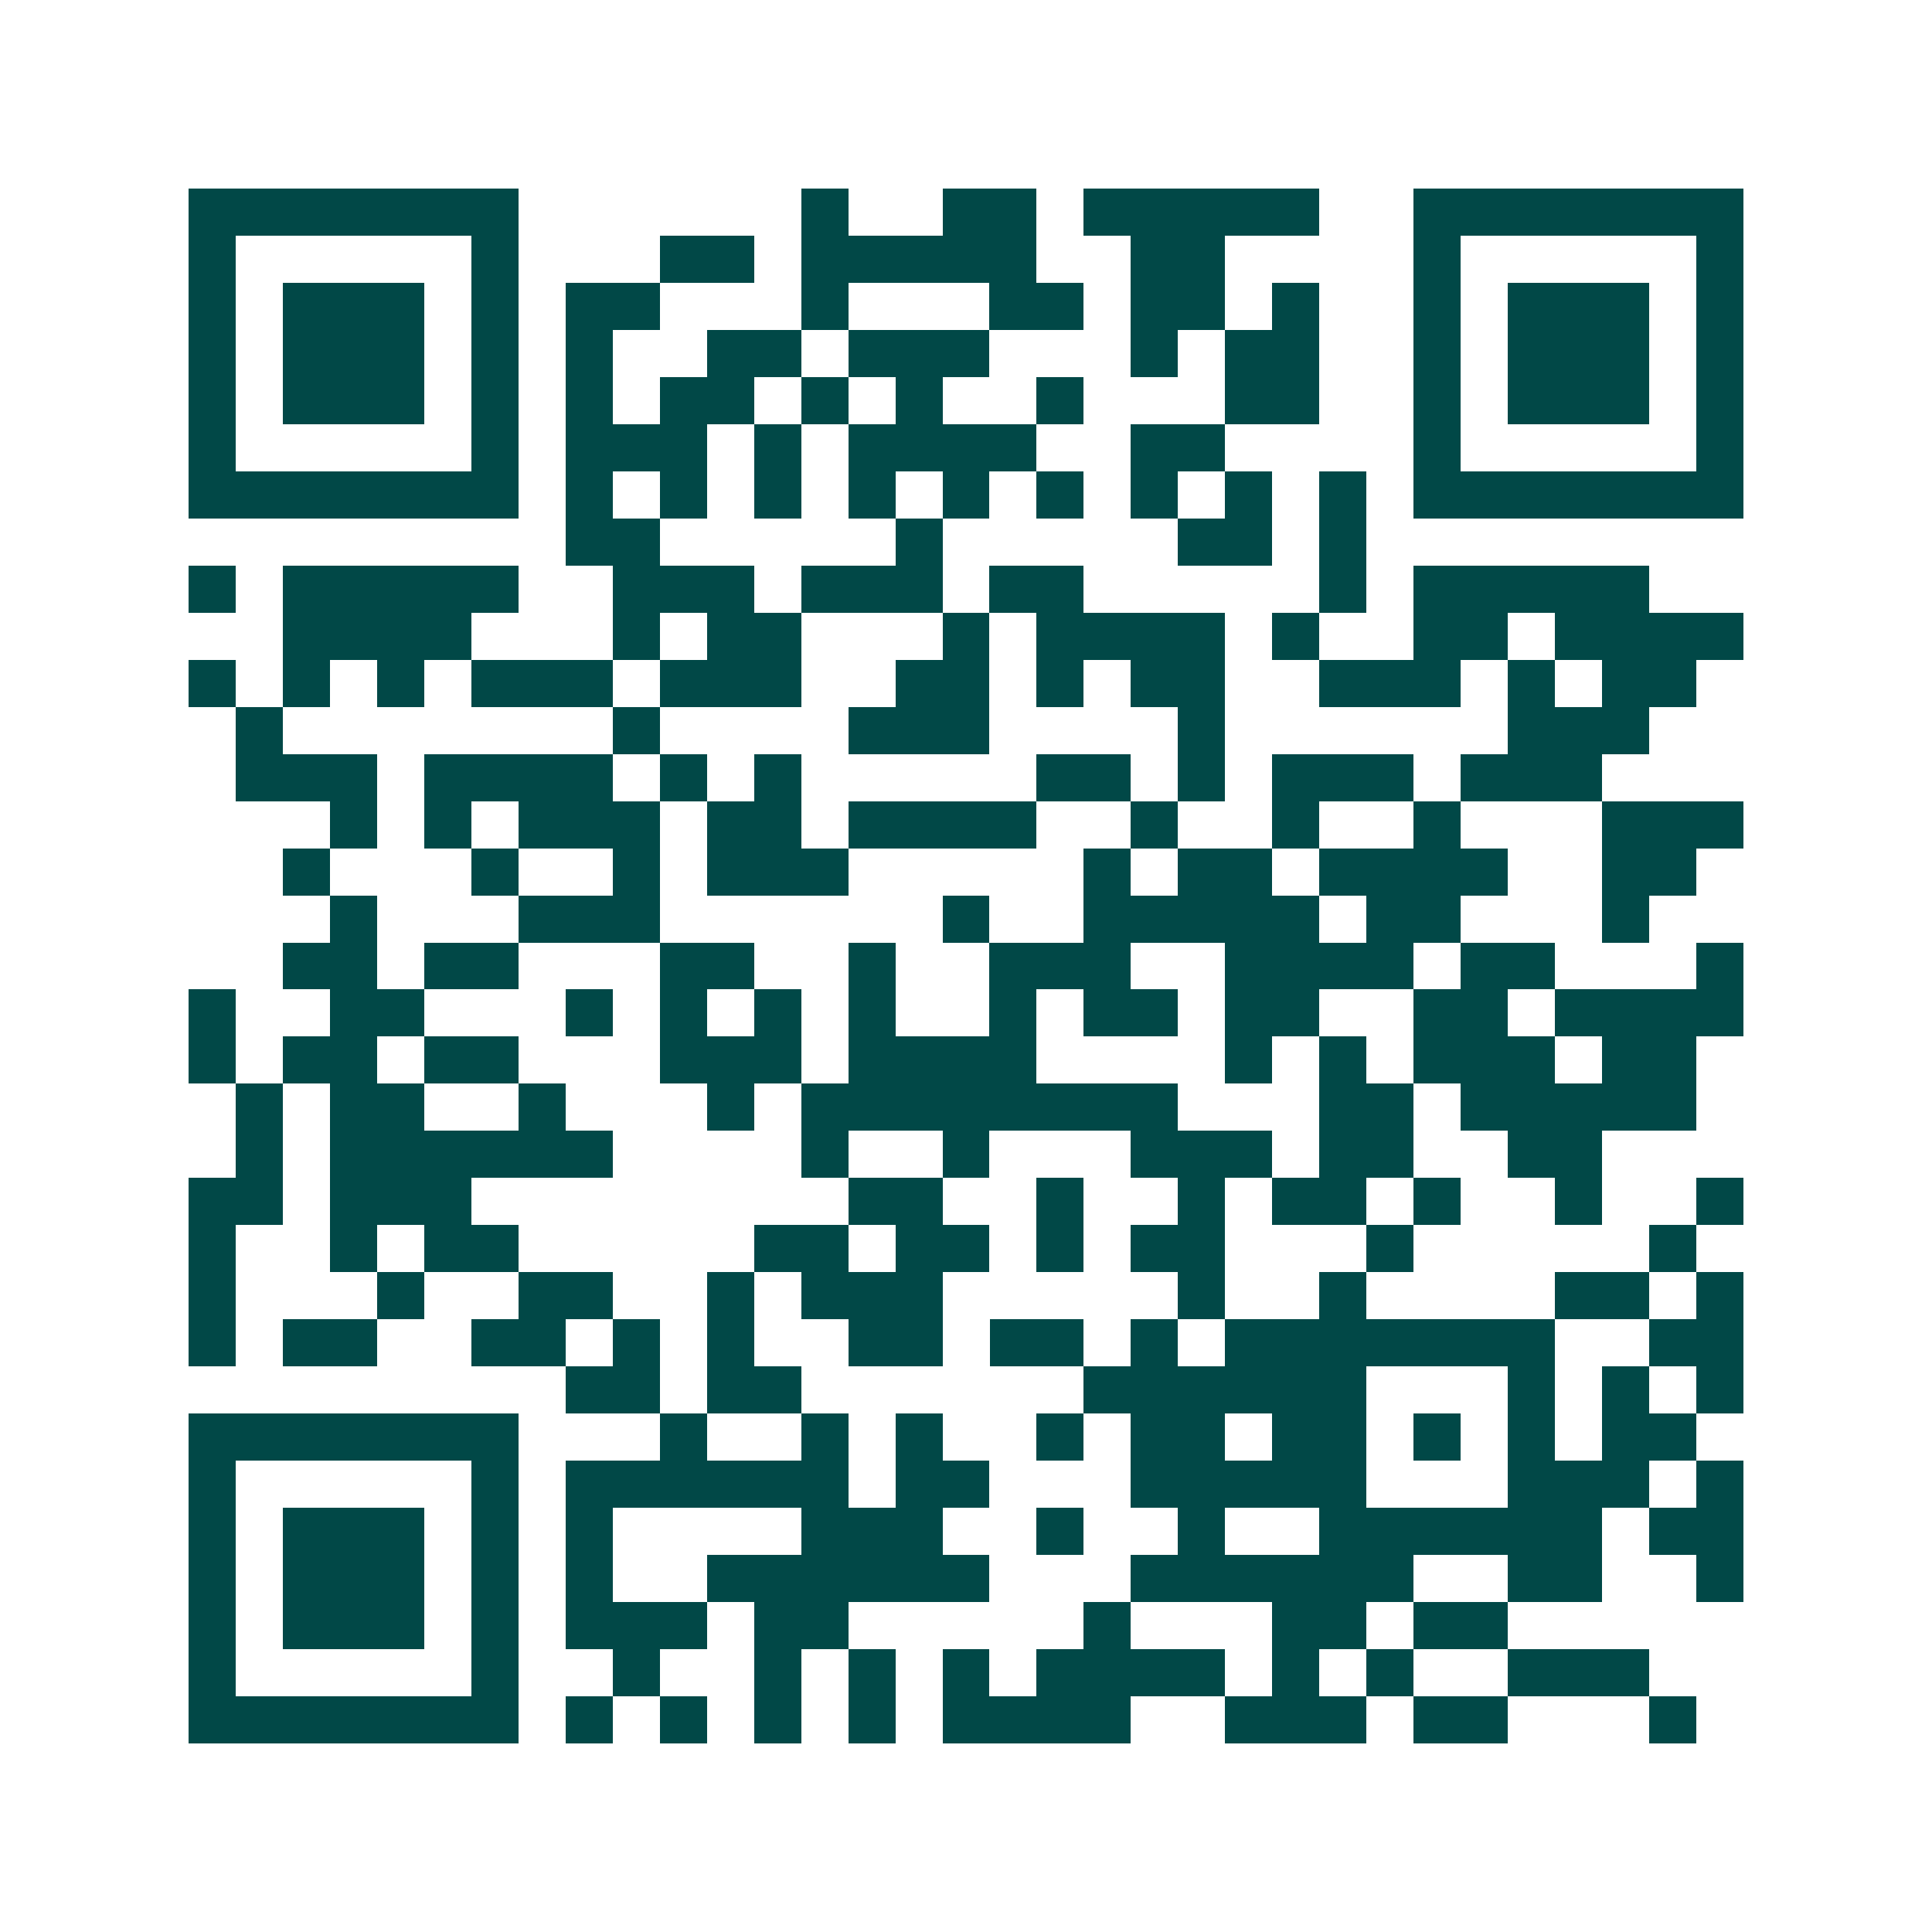 <svg xmlns="http://www.w3.org/2000/svg" width="200" height="200" viewBox="0 0 41 41" shape-rendering="crispEdges"><path fill="#ffffff" d="M0 0h41v41H0z"/><path stroke="#014847" d="M4 4.5h7m6 0h1m2 0h2m1 0h5m2 0h7M4 5.5h1m5 0h1m3 0h2m1 0h5m2 0h2m4 0h1m5 0h1M4 6.5h1m1 0h3m1 0h1m1 0h2m3 0h1m3 0h2m1 0h2m1 0h1m2 0h1m1 0h3m1 0h1M4 7.5h1m1 0h3m1 0h1m1 0h1m2 0h2m1 0h3m3 0h1m1 0h2m2 0h1m1 0h3m1 0h1M4 8.5h1m1 0h3m1 0h1m1 0h1m1 0h2m1 0h1m1 0h1m2 0h1m3 0h2m2 0h1m1 0h3m1 0h1M4 9.5h1m5 0h1m1 0h3m1 0h1m1 0h4m2 0h2m4 0h1m5 0h1M4 10.5h7m1 0h1m1 0h1m1 0h1m1 0h1m1 0h1m1 0h1m1 0h1m1 0h1m1 0h1m1 0h7M12 11.5h2m5 0h1m5 0h2m1 0h1M4 12.5h1m1 0h5m2 0h3m1 0h3m1 0h2m5 0h1m1 0h5M6 13.5h4m3 0h1m1 0h2m3 0h1m1 0h4m1 0h1m2 0h2m1 0h4M4 14.5h1m1 0h1m1 0h1m1 0h3m1 0h3m2 0h2m1 0h1m1 0h2m2 0h3m1 0h1m1 0h2M5 15.5h1m7 0h1m4 0h3m4 0h1m6 0h3M5 16.5h3m1 0h4m1 0h1m1 0h1m5 0h2m1 0h1m1 0h3m1 0h3M7 17.5h1m1 0h1m1 0h3m1 0h2m1 0h4m2 0h1m2 0h1m2 0h1m3 0h3M6 18.5h1m3 0h1m2 0h1m1 0h3m5 0h1m1 0h2m1 0h4m2 0h2M7 19.5h1m3 0h3m6 0h1m2 0h5m1 0h2m3 0h1M6 20.5h2m1 0h2m3 0h2m2 0h1m2 0h3m2 0h4m1 0h2m3 0h1M4 21.5h1m2 0h2m3 0h1m1 0h1m1 0h1m1 0h1m2 0h1m1 0h2m1 0h2m2 0h2m1 0h4M4 22.5h1m1 0h2m1 0h2m3 0h3m1 0h4m4 0h1m1 0h1m1 0h3m1 0h2M5 23.5h1m1 0h2m2 0h1m3 0h1m1 0h8m3 0h2m1 0h5M5 24.5h1m1 0h6m4 0h1m2 0h1m3 0h3m1 0h2m2 0h2M4 25.5h2m1 0h3m8 0h2m2 0h1m2 0h1m1 0h2m1 0h1m2 0h1m2 0h1M4 26.5h1m2 0h1m1 0h2m5 0h2m1 0h2m1 0h1m1 0h2m3 0h1m5 0h1M4 27.5h1m3 0h1m2 0h2m2 0h1m1 0h3m5 0h1m2 0h1m4 0h2m1 0h1M4 28.5h1m1 0h2m2 0h2m1 0h1m1 0h1m2 0h2m1 0h2m1 0h1m1 0h7m2 0h2M12 29.5h2m1 0h2m6 0h6m3 0h1m1 0h1m1 0h1M4 30.5h7m3 0h1m2 0h1m1 0h1m2 0h1m1 0h2m1 0h2m1 0h1m1 0h1m1 0h2M4 31.5h1m5 0h1m1 0h6m1 0h2m3 0h5m3 0h3m1 0h1M4 32.5h1m1 0h3m1 0h1m1 0h1m4 0h3m2 0h1m2 0h1m2 0h6m1 0h2M4 33.5h1m1 0h3m1 0h1m1 0h1m2 0h6m3 0h6m2 0h2m2 0h1M4 34.5h1m1 0h3m1 0h1m1 0h3m1 0h2m5 0h1m3 0h2m1 0h2M4 35.5h1m5 0h1m2 0h1m2 0h1m1 0h1m1 0h1m1 0h4m1 0h1m1 0h1m2 0h3M4 36.5h7m1 0h1m1 0h1m1 0h1m1 0h1m1 0h4m2 0h3m1 0h2m3 0h1"/></svg>
